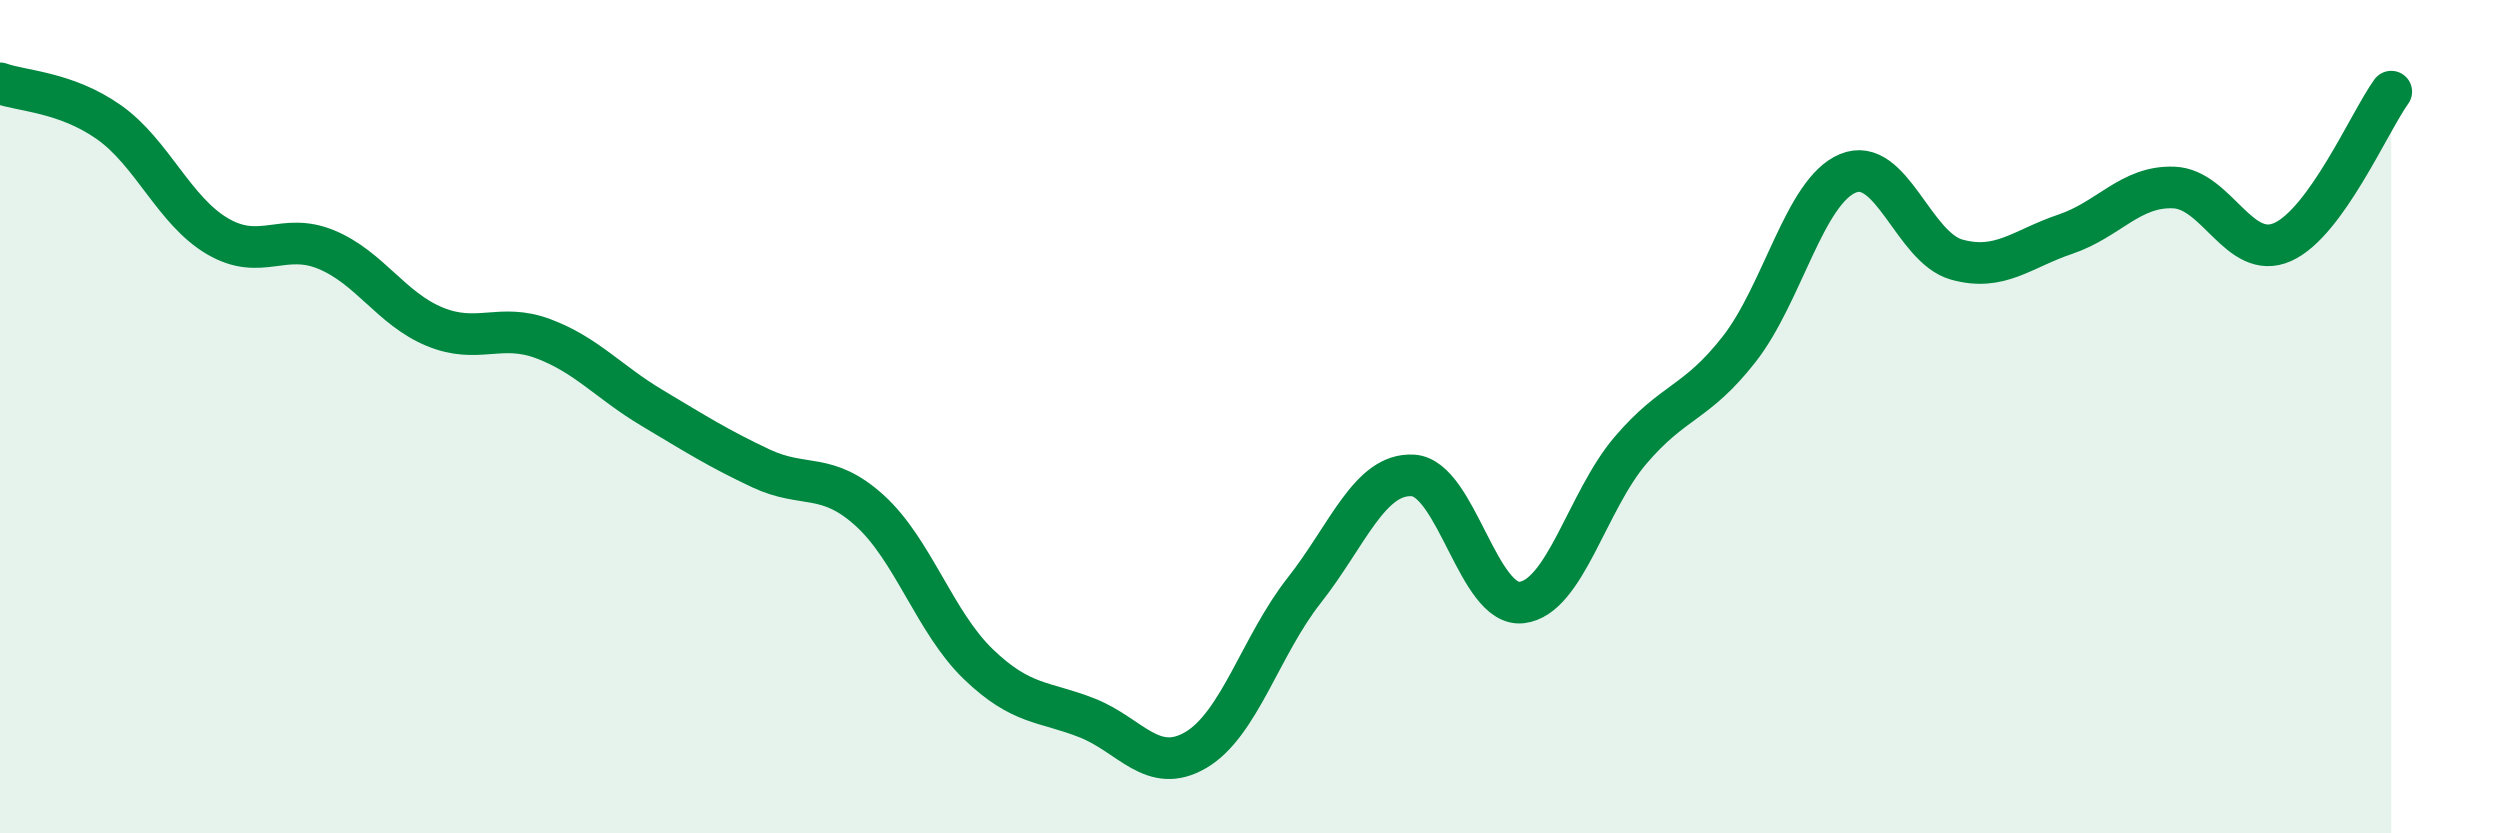 
    <svg width="60" height="20" viewBox="0 0 60 20" xmlns="http://www.w3.org/2000/svg">
      <path
        d="M 0,2 C 0.52,2.19 1.57,2.2 2.61,2.93 C 3.65,3.66 4.18,5.06 5.22,5.67 C 6.26,6.28 6.79,5.56 7.83,5.99 C 8.87,6.42 9.39,7.41 10.43,7.84 C 11.47,8.27 12,7.74 13.04,8.13 C 14.08,8.52 14.61,9.17 15.65,9.79 C 16.69,10.41 17.22,10.75 18.26,11.24 C 19.3,11.73 19.83,11.31 20.87,12.25 C 21.91,13.19 22.44,14.94 23.48,15.94 C 24.52,16.94 25.05,16.82 26.09,17.23 C 27.13,17.64 27.66,18.61 28.7,18 C 29.74,17.39 30.26,15.49 31.3,14.17 C 32.34,12.85 32.87,11.35 33.91,11.41 C 34.95,11.47 35.48,14.58 36.52,14.46 C 37.56,14.34 38.09,12.03 39.13,10.81 C 40.17,9.59 40.7,9.71 41.74,8.38 C 42.78,7.05 43.31,4.59 44.35,4.16 C 45.39,3.73 45.92,5.94 46.96,6.23 C 48,6.52 48.53,5.97 49.57,5.62 C 50.61,5.27 51.13,4.46 52.17,4.5 C 53.21,4.54 53.74,6.27 54.78,5.81 C 55.82,5.35 56.87,2.92 57.39,2.2L57.39 20L0 20Z"
        fill="#008740"
        opacity="0.1"
        stroke-linecap="round"
        stroke-linejoin="round"
      />
      <path
        d="M 0,2 C 0.52,2.19 1.57,2.2 2.61,2.93 C 3.65,3.66 4.18,5.06 5.22,5.67 C 6.26,6.28 6.79,5.56 7.83,5.99 C 8.87,6.42 9.39,7.41 10.43,7.84 C 11.47,8.27 12,7.74 13.04,8.13 C 14.08,8.52 14.61,9.17 15.65,9.79 C 16.69,10.41 17.22,10.75 18.26,11.24 C 19.3,11.73 19.83,11.31 20.87,12.25 C 21.91,13.19 22.44,14.94 23.48,15.94 C 24.52,16.94 25.05,16.82 26.09,17.23 C 27.13,17.64 27.66,18.61 28.7,18 C 29.74,17.39 30.26,15.49 31.3,14.17 C 32.34,12.85 32.87,11.35 33.91,11.41 C 34.95,11.47 35.48,14.58 36.52,14.46 C 37.56,14.34 38.09,12.03 39.13,10.81 C 40.17,9.59 40.7,9.71 41.74,8.38 C 42.78,7.05 43.31,4.59 44.35,4.16 C 45.39,3.73 45.92,5.94 46.96,6.23 C 48,6.52 48.53,5.97 49.57,5.62 C 50.61,5.27 51.13,4.46 52.17,4.5 C 53.21,4.54 53.74,6.27 54.78,5.81 C 55.82,5.35 56.87,2.92 57.39,2.2"
        stroke="#008740"
        stroke-width="1"
        fill="none"
        stroke-linecap="round"
        stroke-linejoin="round"
      />
    </svg>
  